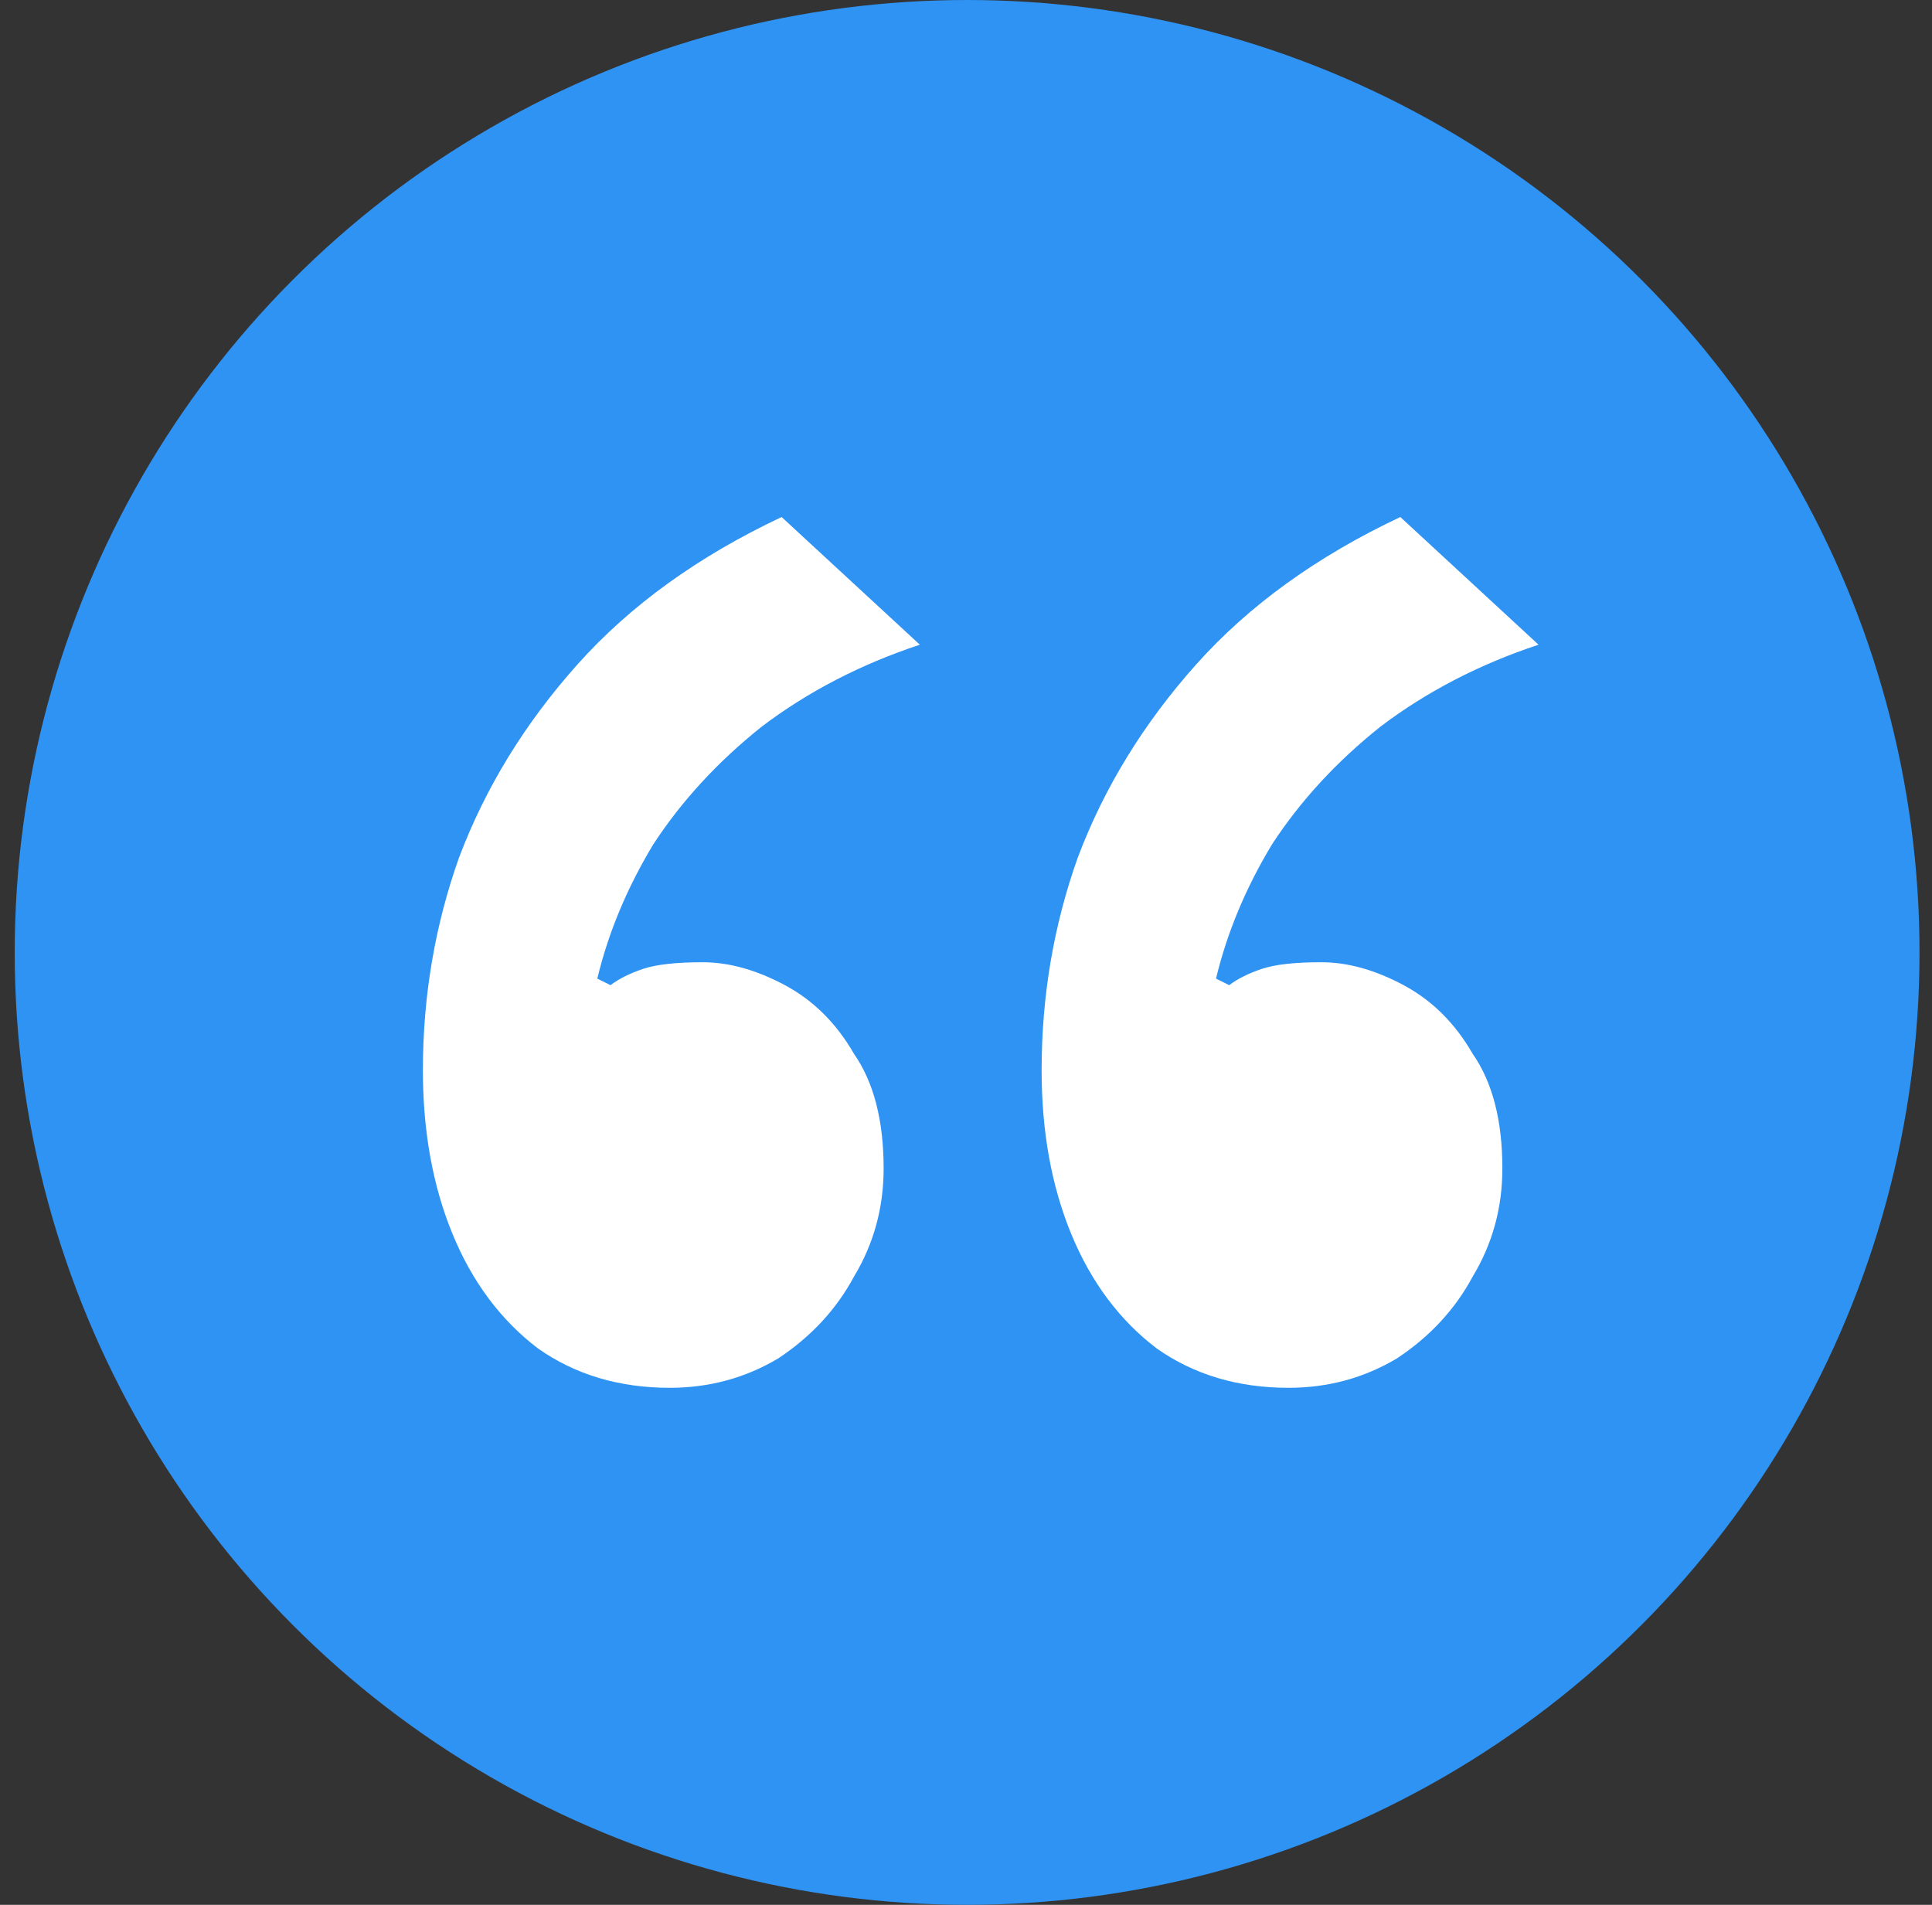 <svg width="71" height="70" viewBox="0 0 71 70" fill="none" xmlns="http://www.w3.org/2000/svg">
<rect x="0" y="0" width="71" height="70" fill="#333333" stroke="none"/>
<circle cx="35.541" cy="35" r="35" fill="#2F93F3"/>
<path d="M24.612 51C22.757 51 21.145 50.519 19.774 49.556C18.403 48.514 17.355 47.11 16.63 45.346C15.904 43.581 15.541 41.576 15.541 39.331C15.541 36.604 15.985 33.998 16.871 31.511C17.839 28.945 19.29 26.579 21.225 24.413C23.16 22.248 25.66 20.444 28.724 19L33.804 23.692C31.627 24.413 29.692 25.416 27.998 26.699C26.386 27.983 25.055 29.426 24.007 31.03C23.04 32.634 22.354 34.278 21.951 35.962L22.435 36.203C22.757 35.962 23.16 35.762 23.644 35.602C24.128 35.441 24.854 35.361 25.821 35.361C26.789 35.361 27.797 35.642 28.845 36.203C29.893 36.764 30.74 37.606 31.385 38.729C32.11 39.772 32.473 41.175 32.473 42.94C32.473 44.383 32.11 45.707 31.385 46.91C30.74 48.113 29.812 49.115 28.603 49.917C27.393 50.639 26.063 51 24.612 51ZM47.349 51C45.495 51 43.882 50.519 42.511 49.556C41.141 48.514 40.093 47.11 39.367 45.346C38.641 43.581 38.279 41.576 38.279 39.331C38.279 36.604 38.722 33.998 39.609 31.511C40.576 28.945 42.028 26.579 43.963 24.413C45.898 22.248 48.398 20.444 51.461 19L56.541 23.692C54.364 24.413 52.429 25.416 50.736 26.699C49.123 27.983 47.793 29.426 46.745 31.03C45.777 32.634 45.092 34.278 44.688 35.962L45.172 36.203C45.495 35.962 45.898 35.762 46.382 35.602C46.865 35.441 47.591 35.361 48.559 35.361C49.526 35.361 50.534 35.642 51.582 36.203C52.63 36.764 53.477 37.606 54.122 38.729C54.848 39.772 55.211 41.175 55.211 42.94C55.211 44.383 54.848 45.707 54.122 46.91C53.477 48.113 52.55 49.115 51.34 49.917C50.131 50.639 48.801 51 47.349 51Z" fill="white"/>
</svg>
